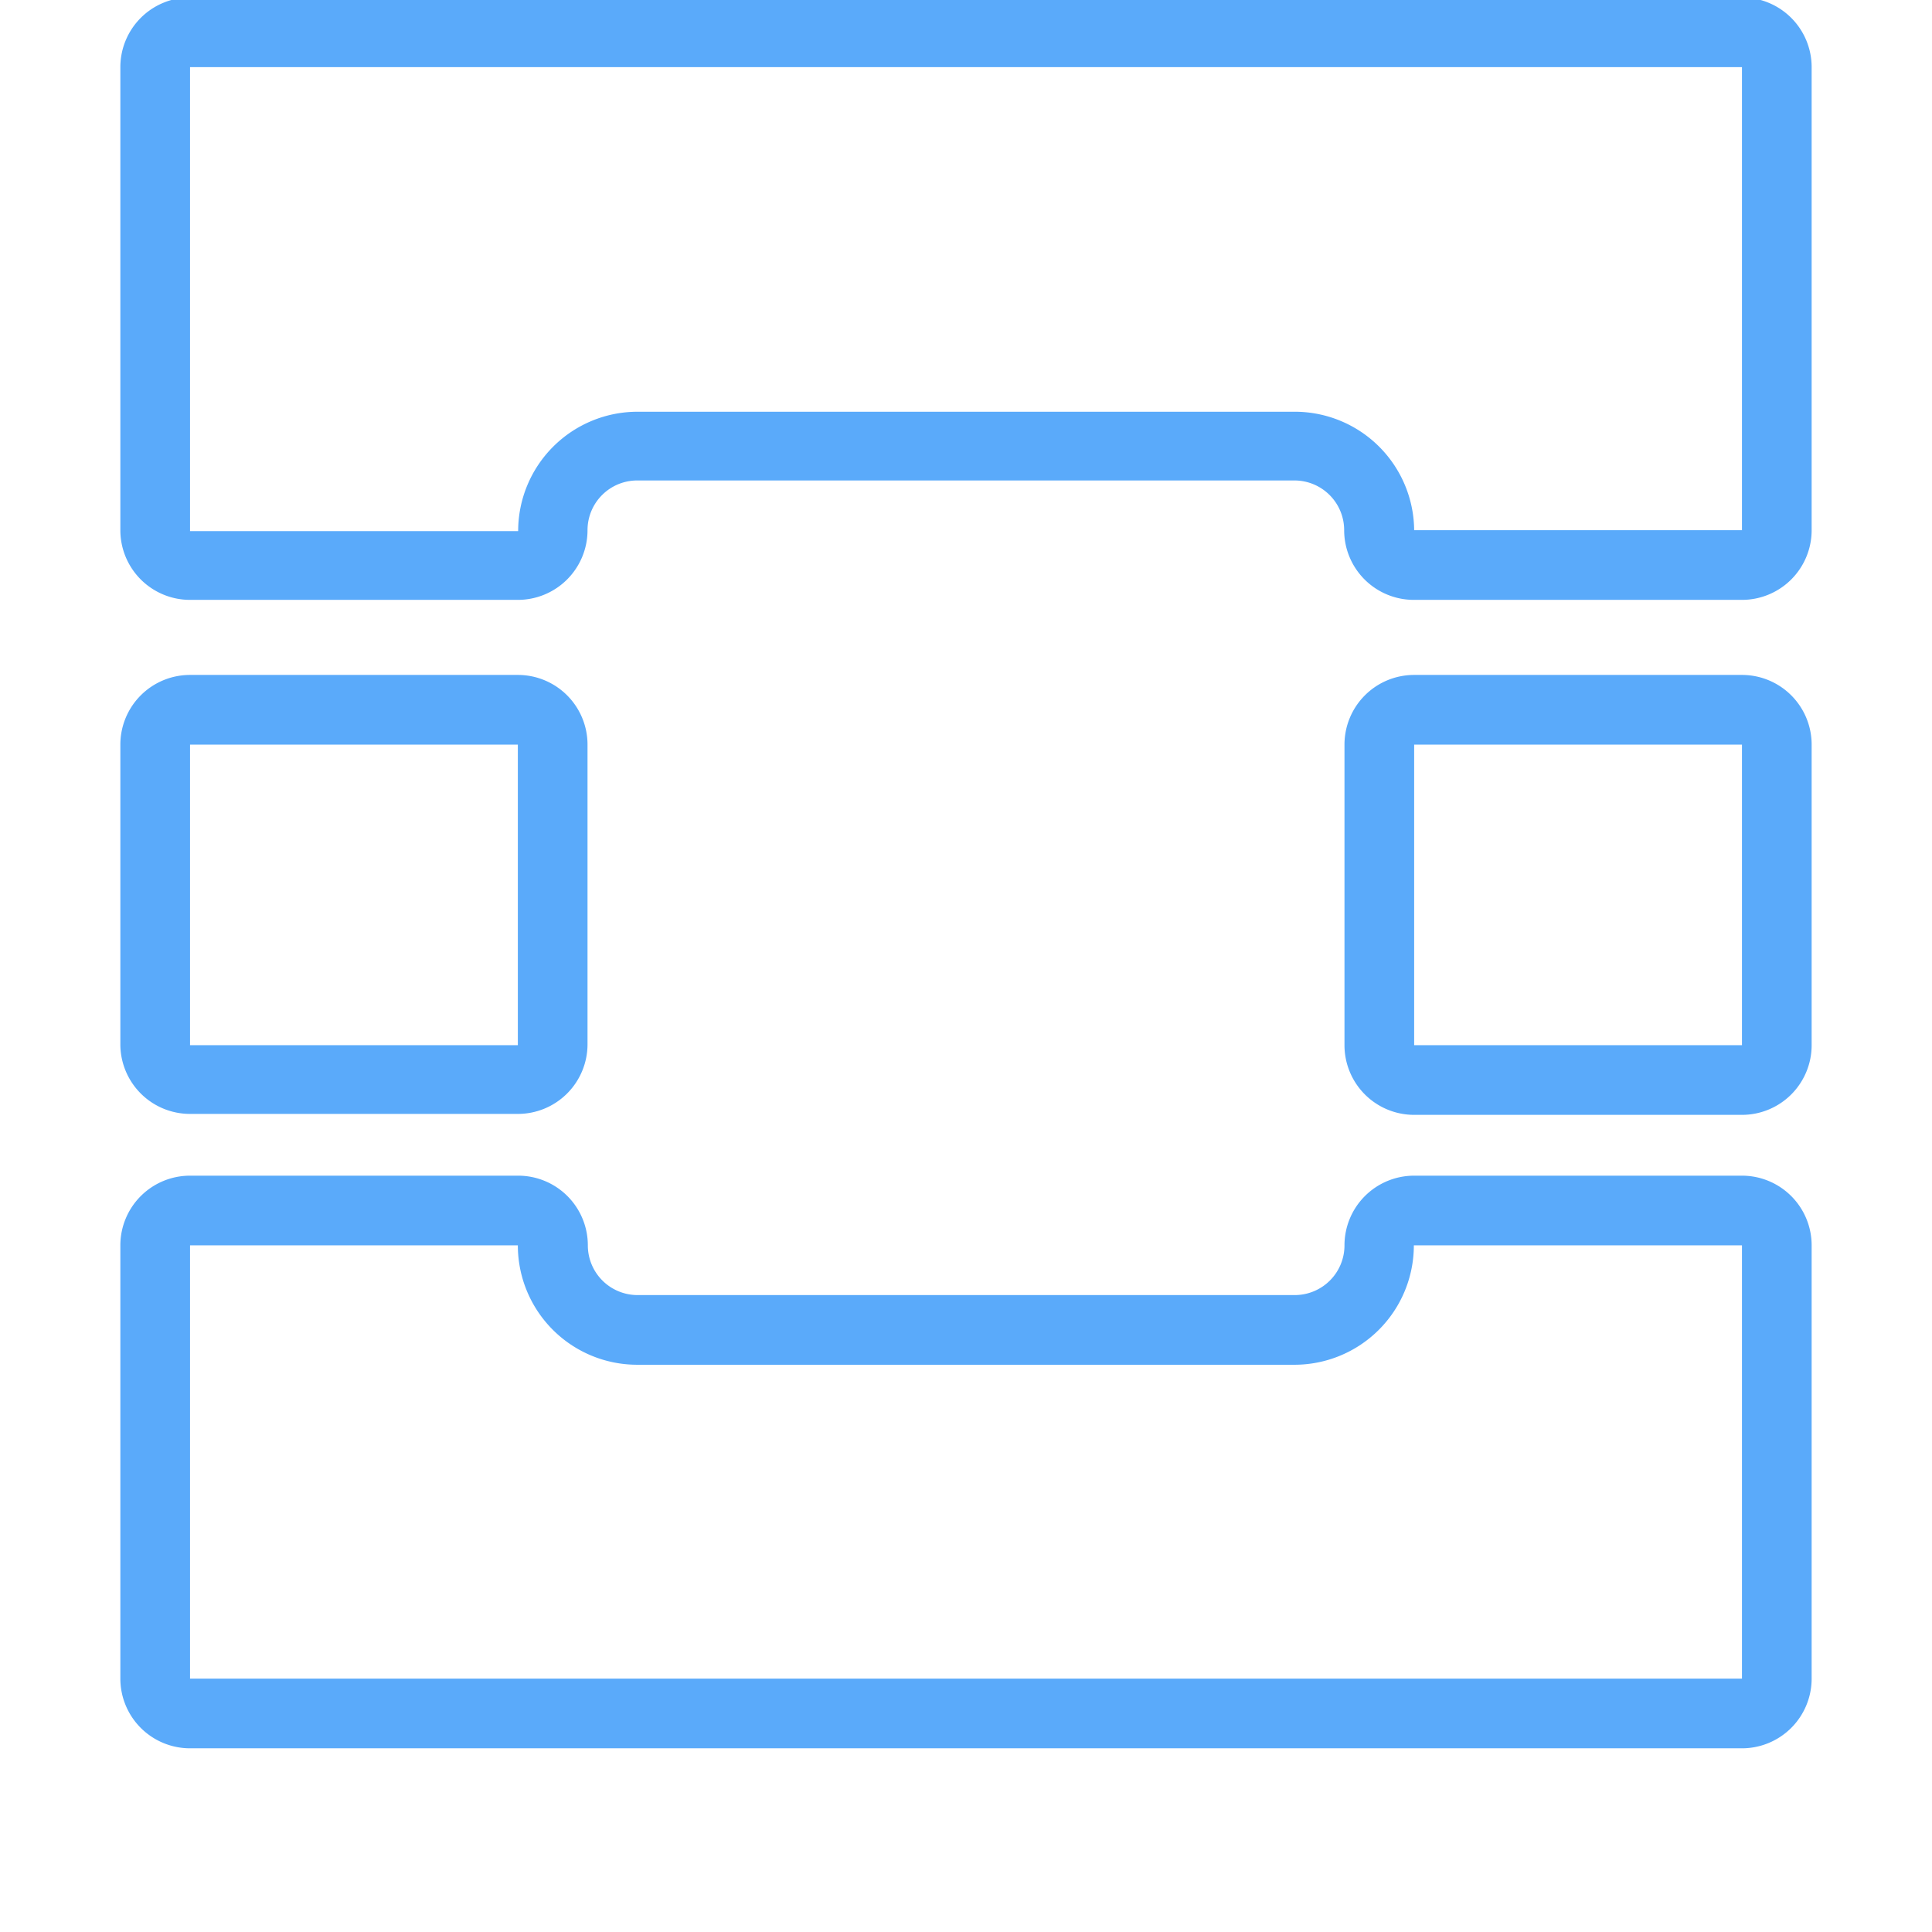 <svg id="Layer_1" data-name="Layer 1" xmlns="http://www.w3.org/2000/svg" xmlns:xlink="http://www.w3.org/1999/xlink" viewBox="0 0 61 61"><defs><style>.cls-1{fill:none;clip-rule:evenodd;}.cls-2{fill:#5aaafa;}.cls-3{clip-path:url(#clip-path);}.cls-4{clip-path:url(#clip-path-2);}.cls-5{clip-path:url(#clip-path-3);}.cls-6{clip-path:url(#clip-path-4);}</style><clipPath id="clip-path"><path class="cls-1" d="M-735.76-1149.13a1.83,1.83,0,0,1-1.86-1.79,1.83,1.83,0,0,1,1.86-1.79,1.83,1.83,0,0,1,1.86,1.79A1.83,1.83,0,0,1-735.76-1149.13Zm7.4-2.68a7.36,7.36,0,0,0-7.4-6.26,7.36,7.36,0,0,0-7.4,6.26h-7.52v1.79h7.52a7.36,7.36,0,0,0,7.4,6.26,7.36,7.36,0,0,0,7.4-6.26h33.64v-1.79h-33.64Z"/></clipPath><clipPath id="clip-path-2"><path class="cls-1" d="M-709.64-1134.81a1.83,1.83,0,0,1-1.86-1.79,1.83,1.83,0,0,1,1.86-1.79,1.83,1.83,0,0,1,1.86,1.79A1.83,1.83,0,0,1-709.64-1134.81Zm0-8.94a7.36,7.36,0,0,0-7.4,6.26h-33.64v1.79H-717a7.36,7.36,0,0,0,7.4,6.26,7.36,7.36,0,0,0,7.4-6.26h7.52v-1.79h-7.52A7.36,7.36,0,0,0-709.64-1143.76Z"/></clipPath><clipPath id="clip-path-3"><path class="cls-1" d="M-735.76-1120.51a1.83,1.83,0,0,1-1.86-1.79,1.83,1.83,0,0,1,1.86-1.79,1.83,1.83,0,0,1,1.86,1.79A1.83,1.83,0,0,1-735.76-1120.51Zm0-8.94a7.36,7.36,0,0,0-7.4,6.26h-7.52v1.79h7.52a7.36,7.36,0,0,0,7.4,6.26,7.36,7.36,0,0,0,7.4-6.26h33.64v-1.79h-33.64A7.36,7.36,0,0,0-735.76-1129.45Z"/></clipPath><clipPath id="clip-path-4"><path class="cls-1" d="M-562.53-1148.1a3.08,3.08,0,0,1,3.08,3.08,3.08,3.08,0,0,1-3.08,3.08,3.08,3.08,0,0,1-3.08-3.08A3.08,3.08,0,0,1-562.53-1148.1Zm-40,12.32h47.21v14.37h-47.21v-14.37Zm0,16.42h47.21V-1105h-47.21v-14.37Zm-2.05,16.42h51.32v-51.32h-51.32v51.32Z"/></clipPath></defs><title>Atlas-Icons-v8 (Page 3)</title><path class="cls-2" d="M55,23.51V33H44.65V23.51H55m0-2.2H44.65a2.2,2.2,0,0,0-2.2,2.2V33a2.2,2.2,0,0,0,2.2,2.2H55a2.2,2.2,0,0,0,2.2-2.2V23.51a2.2,2.2,0,0,0-2.2-2.2h0Z"/><path class="cls-2" d="M55,39.32V53H6V39.32H16.35a3.77,3.77,0,0,0,3.77,3.77H40.87a3.77,3.77,0,0,0,3.77-3.77H55m0-2.2H44.65a2.2,2.2,0,0,0-2.2,2.2,1.57,1.57,0,0,1-1.57,1.57H20.13a1.57,1.57,0,0,1-1.57-1.57,2.2,2.2,0,0,0-2.2-2.2H6a2.2,2.2,0,0,0-2.2,2.2V53A2.2,2.2,0,0,0,6,55.2H55a2.2,2.2,0,0,0,2.2-2.2V39.32a2.2,2.2,0,0,0-2.2-2.2h0Z"/><path class="cls-2" d="M55,2.12V16.74H44.65A3.77,3.77,0,0,0,40.87,13H20.13a3.77,3.77,0,0,0-3.77,3.77H6V2.12H55m0-2.2H6a2.2,2.2,0,0,0-2.2,2.2V16.74A2.2,2.2,0,0,0,6,18.94H16.35a2.2,2.2,0,0,0,2.2-2.2,1.57,1.57,0,0,1,1.57-1.57H40.87a1.57,1.57,0,0,1,1.57,1.57,2.2,2.2,0,0,0,2.2,2.2H55a2.2,2.2,0,0,0,2.2-2.2V2.12A2.2,2.2,0,0,0,55-.08h0Z"/><path class="cls-2" d="M16.35,23.51V33H6V23.51H16.35m0-2.2H6a2.2,2.2,0,0,0-2.2,2.2V33A2.2,2.2,0,0,0,6,35.17H16.35a2.2,2.2,0,0,0,2.2-2.2V23.51a2.2,2.2,0,0,0-2.2-2.2h0Z"/></svg>